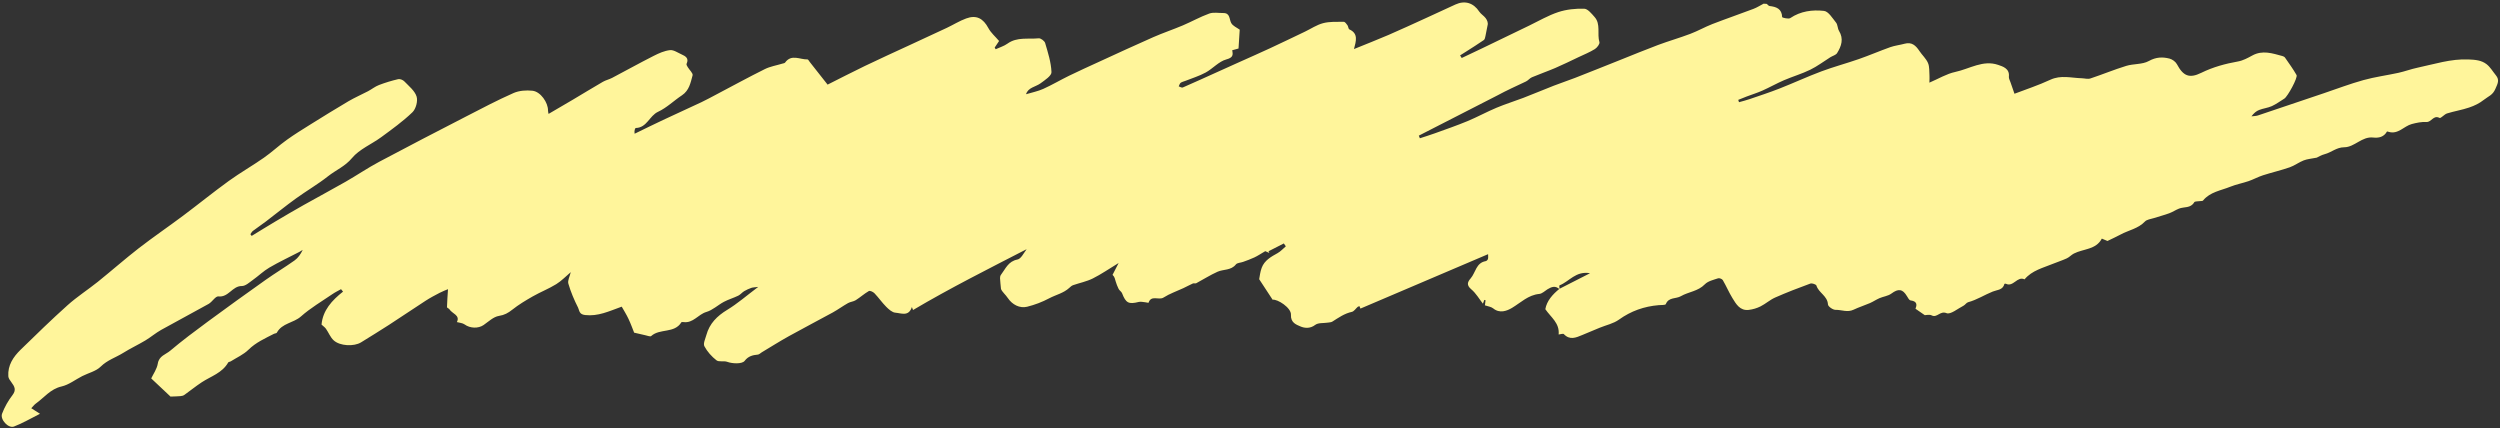 <?xml version="1.0" encoding="UTF-8"?><svg xmlns="http://www.w3.org/2000/svg" xmlns:xlink="http://www.w3.org/1999/xlink" height="147.0" preserveAspectRatio="xMidYMid meet" version="1.0" viewBox="-0.6 -0.9 857.7 147.0" width="857.7" zoomAndPan="magnify"><rect x="-0.6" y="-0.9" width="857.7" height="147.0" fill="#333333" stroke="none"/><g id="change1_1"><path d="M534.47,98.37c-1.37-1.37-2.75-0.89-4.15-0.03c-0.92,0.57-1.83,1.51-2.81,1.6c-3.82,0.36-6.33,2.97-9.35,4.78 c-1.77,1.06-4.23,2.02-6.49,0.17c-0.7-0.57-1.79-0.67-2.82-1.03c0.06-0.52,0.14-1.14,0.21-1.76c-0.14-0.04-0.28-0.07-0.42-0.11 c-0.23,0.62-0.46,1.24-0.48,1.3c-1.23-1.56-2.36-3.57-4.02-4.96c-1.69-1.43-1.25-2.5-0.18-3.73c1.71-1.97,1.83-5.34,5.16-5.91 c0.3-0.05,0.67-0.43,0.77-0.73c0.13-0.43,0.04-0.93,0.05-1.66c-14.75,6.29-29.27,12.48-43.8,18.67c0.01,0.04-0.15-0.39-0.32-0.82 c-0.3,0.1-0.49,0.11-0.61,0.22c-0.68,0.59-1.27,1.57-2.03,1.73c-2.53,0.55-4.54,1.99-6.65,3.32c-0.42,0.27-1.01,0.28-1.53,0.36 c-1.49,0.24-3.34-0.01-4.38,0.79c-1.76,1.36-3.7,1.12-5.09,0.51c-1.38-0.6-3.38-1.26-3.23-4c0.13-2.4-4.65-5.43-6.29-5.15 c-1.53-2.34-2.93-4.48-4.61-7.04c0.18-0.87,0.32-2.48,0.87-3.93c0.95-2.53,3.2-3.77,5.45-5.02c1.05-0.58,1.89-1.54,2.82-2.33 c-0.23-0.33-0.45-0.66-0.68-0.99c-1.75,0.89-3.5,1.79-5.25,2.68c0.09,0.19,0.19,0.38,0.28,0.58c-0.64-0.28-1.29-0.56-1.41-0.61 c-1.48,0.87-2.56,1.6-3.73,2.15c-1.25,0.6-2.57,1.05-3.88,1.53c-0.83,0.31-2,0.29-2.46,0.87c-1.68,2.12-4.27,1.6-6.32,2.52 c-2.51,1.13-4.85,2.63-7.29,3.93c-0.31,0.17-0.82-0.06-1.15,0.09c-1.11,0.49-2.16,1.09-3.26,1.6c-2.27,1.06-4.7,1.88-6.8,3.22 c-1.63,1.05-4.24-1-5.16,1.81c-0.02,0.05-0.73-0.16-1.12-0.19c-0.76-0.07-1.56-0.28-2.26-0.1c-3.44,0.86-4.39,0.37-5.69-2.99 c-0.22-0.56-0.9-0.93-1.18-1.48c-0.43-0.84-0.76-1.74-1.03-2.64c-0.22-0.72-0.29-1.48-1.06-2.19c0.59-1.14,1.18-2.29,2.09-4.07 c-3.31,2.01-5.99,3.88-8.87,5.31c-2.11,1.05-4.51,1.52-6.76,2.3c-0.47,0.16-0.89,0.55-1.27,0.9c-1.98,1.84-4.61,2.39-6.87,3.58 c-2.49,1.32-4.98,2.26-7.63,2.92c-2.55,0.63-5.12-0.74-6.62-2.99c-0.77-1.16-1.92-2.07-2.34-3.1c-0.12-1.25-0.26-2.49-0.33-3.74 c-0.02-0.38,0.1-0.85,0.33-1.15c1.57-2.05,2.47-4.61,5.64-5.22c1.23-0.23,2.13-2.17,3.16-3.55c-13.06,6.73-26.26,13.35-38.97,20.87 c0.04,0.1-0.11-0.27-0.4-1.02c-1.11,3.38-3.66,2.09-5.65,1.94c-1.1-0.08-2.26-1.13-3.13-2c-1.45-1.45-2.63-3.17-4.05-4.66 c-0.45-0.48-1.55-0.99-1.93-0.77c-1.58,0.91-2.96,2.16-4.51,3.14c-0.78,0.49-1.83,0.54-2.63,0.99c-1.78,1-3.44,2.22-5.22,3.21 c-5.01,2.75-10.09,5.37-15.09,8.15c-3.15,1.75-6.2,3.68-9.29,5.53c-0.45,0.27-0.89,0.75-1.36,0.79c-1.78,0.16-3.3,0.55-4.51,2.14 c-0.9,1.18-4.33,0.96-5.95,0.35c-1.16-0.44-2.87,0.13-3.73-0.54c-1.65-1.29-3.17-2.98-4.14-4.82c-0.48-0.91,0.32-2.55,0.67-3.82 c1.08-3.97,3.68-6.55,7.17-8.67c3.5-2.12,6.62-4.86,10.63-7.87c-1.29,0.17-1.87,0.16-2.38,0.34c-0.84,0.3-1.67,0.66-2.43,1.12 c-0.73,0.44-1.29,1.18-2.04,1.55c-1.6,0.78-3.35,1.28-4.92,2.11c-2.05,1.09-3.86,2.85-6.02,3.48c-2.81,0.82-4.54,3.93-7.84,3.47 c-0.25-0.03-0.67-0.05-0.75,0.09c-2.38,3.88-7.39,2.01-10.34,4.7c-0.31,0.29-1.29-0.12-1.95-0.26c-1.06-0.22-2.11-0.48-3.9-0.9 c-0.45-1.12-1.11-2.97-1.94-4.73c-0.71-1.52-1.62-2.95-2.32-4.19c-4.42,1.59-8.1,3.39-12.59,2.87c-2.09-0.24-1.93-1.63-2.38-2.52 c-1.34-2.64-2.51-5.41-3.34-8.24c-0.31-1.07,0.48-2.46,0.83-3.95c-1.71,1.44-3.21,3.03-5,4.13c-2.57,1.58-5.42,2.69-8.05,4.19 c-2.42,1.38-4.84,2.83-7.02,4.56c-1.42,1.12-2.66,1.83-4.57,2.13c-1.88,0.3-3.57,1.95-5.27,3.13c-1.83,1.27-4.68,1.14-6.49-0.19 c-0.72-0.53-1.8-0.57-2.67-0.82c1.2-2.38-1.63-2.89-2.55-4.37c-0.19-0.31-0.86-0.51-0.85-0.75c0.05-1.98,0.21-3.95,0.35-6.17 c-0.59,0.25-1.77,0.69-2.88,1.26c-1.63,0.85-3.26,1.71-4.8,2.71c-4.22,2.73-8.38,5.57-12.6,8.3c-3.15,2.04-6.35,3.99-9.54,5.97 c-2.43,1.5-7.25,1.3-9.42-0.7c-1.13-1.04-1.72-2.65-2.63-3.95c-0.37-0.53-0.95-0.91-1.52-1.44c0.43-4.87,3.56-8.3,7.38-11.31 c-0.23-0.28-0.46-0.56-0.69-0.84c-1.01,0.57-2.06,1.07-3.01,1.73c-3.63,2.49-7.48,4.73-10.74,7.63c-2.55,2.27-6.5,2.27-8.27,5.56 c-0.14,0.25-0.7,0.24-1.04,0.42c-3.04,1.57-6.15,2.93-8.69,5.43c-1.69,1.67-4.02,2.69-6.07,3.98c-0.28,0.18-0.77,0.18-0.9,0.41 c-2.03,3.59-5.89,4.7-9.05,6.77c-2.06,1.35-3.98,2.93-5.99,4.35c-0.36,0.26-0.87,0.37-1.33,0.41c-0.9,0.09-1.81,0.09-3.41,0.16 c-1.66-1.56-4.01-3.77-6.62-6.23c0.68-1.47,1.95-3.21,2.26-5.11c0.42-2.63,2.72-3.1,4.2-4.35c4.17-3.52,8.56-6.79,12.96-10.04 c6.55-4.82,13.15-9.58,19.79-14.28c3.27-2.32,6.71-4.38,9.97-6.7c1.19-0.85,2.08-2.13,2.8-3.62c-0.4,0.24-0.78,0.49-1.19,0.71 c-3.43,1.78-6.94,3.42-10.27,5.37c-2.02,1.18-3.73,2.88-5.65,4.23c-1.18,0.84-2.52,2.1-3.77,2.09c-3.3-0.05-4.55,3.97-8.06,3.56 c-0.99-0.12-2.1,1.87-3.34,2.57c-5.4,3.03-10.89,5.9-16.29,8.92c-1.89,1.06-3.56,2.5-5.42,3.62c-2.49,1.49-5.15,2.73-7.61,4.27 c-2.55,1.59-5.45,2.46-7.72,4.71c-1.6,1.59-4.19,2.17-6.32,3.25c-2.37,1.2-4.58,2.98-7.08,3.55c-3.83,0.86-5.96,3.81-8.82,5.85 c-0.55,0.39-0.96,0.97-1.6,1.62c0.98,0.62,1.69,1.07,3,1.91c-3.22,1.61-5.97,3.25-8.92,4.37c-1.93,0.74-4.85-2.39-4.09-4.41 c0.85-2.26,2.1-4.46,3.58-6.38c1.38-1.8,0.67-2.98-0.37-4.38c-0.46-0.62-1.03-1.36-1.07-2.07c-0.24-3.76,1.69-6.64,4.22-9.11 c5.31-5.17,10.61-10.35,16.13-15.29c3.24-2.9,6.95-5.28,10.36-8.01c4.73-3.8,9.28-7.82,14.07-11.54c4.95-3.83,10.13-7.35,15.14-11.1 c5.27-3.94,10.39-8.1,15.72-11.96c3.9-2.82,8.11-5.21,12.05-7.97c2.71-1.89,5.14-4.18,7.83-6.11c2.65-1.9,5.44-3.62,8.21-5.35 c4.31-2.68,8.62-5.36,12.99-7.93c2.15-1.26,4.46-2.26,6.68-3.42c1.27-0.67,2.42-1.61,3.74-2.12c2.16-0.83,4.4-1.51,6.65-2.03 c0.62-0.14,1.63,0.29,2.1,0.79c1.55,1.62,3.55,3.19,4.18,5.17c0.49,1.54-0.23,4.25-1.42,5.4c-3.27,3.15-7.01,5.83-10.68,8.53 c-3.34,2.45-7.51,4.13-10.06,7.19c-2.38,2.86-5.54,4.12-8.22,6.24c-3.5,2.77-7.41,5.02-11.03,7.64c-3.51,2.54-6.88,5.28-10.33,7.91 c-1.45,1.1-2.96,2.1-4.41,3.2c-0.37,0.28-0.58,0.75-0.87,1.13c0.15,0.2,0.29,0.39,0.44,0.59c2.7-1.64,5.38-3.32,8.1-4.93 c3.22-1.91,6.44-3.81,9.7-5.64c4.79-2.7,9.65-5.28,14.42-8.01c3.88-2.22,7.59-4.75,11.53-6.85c9.92-5.29,19.91-10.44,29.9-15.59 c5.35-2.76,10.69-5.57,16.19-8c1.93-0.85,4.37-1.02,6.51-0.79c2.76,0.3,5.37,4.06,5.32,6.81c-0.01,0.34,0.11,0.68,0.19,1.14 c2.81-1.64,5.51-3.21,8.2-4.8c3.48-2.06,6.92-4.18,10.43-6.21c0.99-0.57,2.17-0.82,3.19-1.36c4.75-2.5,9.45-5.11,14.24-7.54 c1.77-0.9,3.69-1.76,5.61-1.97c1.25-0.14,2.64,0.88,3.94,1.45c1.39,0.62,2.64,1.34,1.73,3.26c-0.12,0.25,0.2,0.77,0.41,1.12 c0.57,0.97,1.86,2.09,1.66,2.82c-0.68,2.49-1.15,5.19-3.64,6.84c-2.78,1.83-5.23,4.29-8.2,5.66c-2.98,1.38-3.81,5.44-7.61,5.56 c-0.32,0.01-0.61,0.97-0.44,1.97c3.25-1.58,6.5-3.18,9.77-4.72c4.38-2.06,8.79-4.04,13.17-6.11c1.75-0.83,3.45-1.77,5.16-2.67 c5.52-2.9,10.99-5.9,16.57-8.67c1.87-0.93,4.02-1.27,6.05-1.89c0.31-0.1,0.74-0.13,0.9-0.35c2.19-3.03,5.1-1,7.69-1.09 c0.25-0.01,0.52,0.56,0.77,0.87c1.96,2.48,3.92,4.97,6.13,7.78c3.83-1.92,8.27-4.22,12.77-6.39c5.09-2.45,10.23-4.78,15.35-7.15 c4.26-1.98,8.54-3.94,12.79-5.94c2.22-1.05,4.33-2.38,6.63-3.22c3.52-1.3,5.84-0.01,7.62,3.31c0.87,1.62,2.38,2.9,3.67,4.42 c-0.45,0.67-0.98,1.47-1.51,2.26c0.11,0.19,0.23,0.38,0.34,0.57c1.36-0.63,2.86-1.07,4.06-1.93c3.29-2.37,7.1-1.44,10.69-1.82 c0.71-0.08,2.02,0.9,2.23,1.63c0.96,3.28,2.04,6.63,2.17,9.98c0.05,1.24-2.28,2.75-3.75,3.83c-1.7,1.25-4.26,1.39-4.98,3.75 c1.98-0.6,4.04-0.99,5.9-1.83c3.03-1.36,5.9-3.07,8.88-4.52c3.41-1.66,6.88-3.23,10.33-4.81c6.17-2.83,12.33-5.69,18.54-8.42 c3.33-1.46,6.8-2.62,10.15-4.04c3.05-1.29,5.96-2.94,9.06-4.06c1.43-0.52,3.17-0.16,4.78-0.18c2.42-0.03,2.02,2.03,2.74,3.4 c0.56,1.06,2.02,1.63,2.93,2.31c-0.13,1.99-0.26,4.02-0.41,6.46c-0.37,0.1-1.2,0.33-2.17,0.6c0.33,1.62,0.3,2.52-2,3.14 c-2.58,0.69-4.63,3.15-7.1,4.5c-2.17,1.19-4.59,1.92-6.9,2.84c-0.56,0.23-1.2,0.34-1.68,0.69c-0.34,0.25-0.45,0.8-0.67,1.22 c0.46,0.14,1.04,0.54,1.38,0.39c3.98-1.73,7.93-3.54,11.88-5.32c2.4-1.09,4.81-2.17,7.21-3.25c3.63-1.63,7.28-3.24,10.89-4.91 c4-1.86,7.97-3.78,11.95-5.68c2.08-1,4.07-2.36,6.26-2.92c2.25-0.58,4.69-0.44,7.05-0.46c0.43,0,0.93,0.7,1.27,1.17 c0.3,0.43,0.3,1.27,0.66,1.43c3.15,1.45,2.29,3.99,1.58,6.75c4.19-1.71,8.06-3.21,11.86-4.85c4.36-1.88,8.66-3.89,12.98-5.85 c3.33-1.52,6.65-3.06,9.97-4.59c3.25-1.49,6.21-0.55,8.17,2.44c0.56,0.85,1.56,1.4,2.18,2.22c0.58,0.76,0.92,1.69,0.67,2.5 c-0.24,1.21-0.45,2.43-0.72,3.64c-0.11,0.49-0.21,1.15-0.55,1.39c-1.98,1.37-4.03,2.65-6.06,3.95c-0.69,0.45-1.4,0.88-2.09,1.32 c0.18,0.3,0.37,0.6,0.55,0.9c2.33-1.11,4.67-2.2,7-3.32c5.39-2.6,10.76-5.21,16.15-7.8c3.31-1.6,6.53-3.5,10-4.64 c2.8-0.92,5.92-1.24,8.88-1.15c1.21,0.03,2.53,1.68,3.54,2.82c2.22,2.48,0.81,5.8,1.68,8.65c0.18,0.6-0.81,1.91-1.57,2.38 c-1.78,1.1-3.75,1.89-5.65,2.79c-2.63,1.25-5.25,2.54-7.92,3.69c-2.64,1.13-5.37,2.07-8.02,3.19c-0.75,0.32-1.3,1.09-2.04,1.44 c-3.31,1.57-6.66,3.07-9.84,4.8c-8.97,4.59-17.94,9.19-26.92,13.78c0.12,0.3,0.24,0.61,0.35,0.91c1.7-0.56,3.42-1.08,5.1-1.69 c3.76-1.36,7.56-2.67,11.25-4.2c3.37-1.4,6.58-3.17,9.94-4.58c3.02-1.27,6.16-2.23,9.22-3.4c3.49-1.34,6.92-2.8,10.41-4.16 c2.43-0.95,4.92-1.75,7.35-2.7c5.18-2.02,10.34-4.1,15.51-6.16c4.32-1.72,8.62-3.5,12.97-5.13c3.65-1.36,7.4-2.43,11.04-3.81 c2.57-0.97,4.98-2.35,7.54-3.35c4.68-1.81,9.44-3.44,14.13-5.22c1.21-0.46,2.32-1.18,3.47-1.78c0.36,0.02,0.73,0.05,1.09,0.07 c0.32,0.25,0.61,0.69,0.96,0.73c2.34,0.28,4.22,0.94,4.32,3.83c0.01,0.16,2.16,0.73,2.77,0.32c3.57-2.41,7.62-2.92,11.59-2.47 c1.52,0.17,2.9,2.5,4.13,4.02c0.59,0.73,0.5,1.98,1.01,2.82c1.68,2.75,0.83,5.26-0.66,7.64c-0.43,0.68-1.53,0.93-2.3,1.41 c-2.3,1.44-4.48,3.11-6.9,4.29c-2.89,1.41-6.02,2.32-8.99,3.59c-2.52,1.09-4.92,2.45-7.43,3.57c-1.73,0.77-3.55,1.33-5.33,2 c-0.99,0.37-1.97,0.79-2.96,1.18c0.09,0.27,0.17,0.53,0.26,0.8c1.2-0.34,2.41-0.63,3.59-1.04c3.45-1.18,6.91-2.31,10.3-3.64 c4.82-1.89,9.52-4.08,14.37-5.89c4.22-1.58,8.6-2.74,12.86-4.23c3.62-1.26,7.15-2.79,10.77-4.08c1.58-0.56,3.29-0.73,4.92-1.18 c2.47-0.69,3.85,0.63,5.08,2.48c0.94,1.42,2.3,2.61,2.95,4.13c0.56,1.29,0.4,2.89,0.51,4.35c0.05,0.61-0.01,1.22-0.03,2.39 c3.17-1.35,5.91-3.04,8.87-3.67c4.87-1.04,9.52-4.21,14.7-2.43c1.52,0.52,4,1.22,3.7,4c-0.07,0.65,0.34,1.36,0.57,2.02 c0.43,1.27,0.88,2.53,1.35,3.89c3.81-1.46,8.17-2.88,12.29-4.8c3.62-1.69,7.17-0.62,10.76-0.52c1.01,0.03,2.11,0.37,3.01,0.07 c4.12-1.36,8.13-3.04,12.28-4.31c2.53-0.78,5.54-0.44,7.75-1.67c2.47-1.37,4.7-1.45,7.11-0.83c0.96,0.25,2.07,1.06,2.53,1.92 c2.17,4.07,4.26,4.97,8.35,2.96c4.02-1.98,8.23-3.12,12.61-3.9c1.71-0.3,3.36-1.2,4.91-2.05c3.51-1.92,6.9-0.73,10.32,0.19 c0.33,0.09,0.72,0.28,0.9,0.55c1.36,1.96,2.77,3.9,3.95,5.96c0.51,0.88-3.06,7.41-4.19,8.1c-1.42,0.86-2.76,1.88-4.25,2.56 c-1.39,0.63-2.98,0.78-4.41,1.34c-0.97,0.38-1.81,1.1-2.62,2.18c0.75-0.1,1.55-0.08,2.26-0.32c7.53-2.51,15.06-5.07,22.58-7.61 c4.53-1.53,9-3.24,13.6-4.51c3.92-1.09,7.99-1.62,11.98-2.49c2.21-0.49,4.34-1.29,6.55-1.76c5.78-1.21,11.41-3.09,17.5-2.83 c2.32,0.1,4.44,0.26,6.2,1.63c1.28,0.99,2.14,2.52,3.19,3.8c1.36,1.66,0.6,2.88-0.18,4.7c-0.91,2.13-2.44,2.53-3.88,3.68 c-1.62,1.28-3.29,2.06-5.07,2.67c-2.48,0.85-5.11,1.26-7.62,2.04c-0.96,0.3-2.13,1.78-2.59,1.54c-2.09-1.1-2.75,1.5-4.47,1.4 c-1.66-0.1-3.41,0.27-5.04,0.7c-2.71,0.72-4.68,3.68-7.99,2.67c-0.17-0.05-0.48-0.16-0.51-0.11c-1.07,1.88-2.78,2.29-4.74,2.07 c-3.87-0.44-6.39,3.32-9.93,3.34c-2.67,0.01-4.41,1.78-6.71,2.37c-1.13,0.29-2.16,0.94-2.74,1.2c-1.82,0.36-3.22,0.45-4.47,0.94 c-1.66,0.64-3.12,1.79-4.79,2.37c-3.01,1.04-6.12,1.76-9.15,2.73c-1.68,0.54-3.26,1.42-4.93,2c-2.07,0.71-4.27,1.11-6.29,1.93 c-3.24,1.32-6.95,1.77-9.38,4.75c-0.17,0.21-0.7,0.13-1.06,0.19c-0.67,0.12-1.73,0.01-1.95,0.4c-1.24,2.12-3.48,1.48-5.22,2.17 c-1.14,0.45-2.18,1.17-3.33,1.59c-1.74,0.64-3.55,1.1-5.31,1.67c-1.05,0.34-2.38,0.46-3.06,1.18c-2.3,2.44-5.55,2.94-8.3,4.43 c-1.39,0.75-2.84,1.4-4.55,2.24c-0.25-0.11-0.99-0.42-1.93-0.82c-1.99,3.85-6.32,3.45-9.59,5.13c-0.86,0.44-1.54,1.24-2.41,1.64 c-1.53,0.71-3.16,1.22-4.73,1.86c-3.45,1.42-7.22,2.28-9.78,5.35c-2.53-1.21-3.85,2.78-6.4,1.51c-0.14-0.07-0.49-0.02-0.5,0.04 c-0.56,2.14-2.34,1.98-3.99,2.63c-2.83,1.12-5.44,2.85-8.46,3.66c-0.6,0.16-1.02,0.92-1.62,1.22c-1.94,0.98-4.43,3.1-5.79,2.54 c-2.25-0.92-3.25,1.74-5.12,0.76c-0.74-0.39-1.85-0.07-2.35-0.07c-1.14-0.78-2.1-1.44-3.19-2.2c0.39-1.03,0.88-2.54-1.7-2.87 c-0.46-0.06-0.88-0.87-1.2-1.4c-1.53-2.58-2.95-2.72-5.38-0.93c-1.12,0.83-2.72,0.99-4.05,1.56c-1.13,0.49-2.17,1.2-3.3,1.7 c-1.85,0.8-3.8,1.4-5.62,2.27c-2.09,1.01-4.14,0-6.2,0.04c-0.89,0.02-2.55-1.15-2.58-1.85c-0.16-2.95-3.19-3.97-3.95-6.46 c-0.13-0.43-1.53-0.91-2.1-0.7c-4.06,1.48-8.1,3.04-12.05,4.78c-1.78,0.78-3.29,2.17-5.04,3.05c-1.24,0.62-2.66,1.04-4.04,1.2 c-3,0.35-4.32-1.97-5.6-4.06c-1.21-1.98-2.13-4.15-3.3-6.16c-0.24-0.4-1.17-0.77-1.61-0.62c-1.58,0.54-3.47,0.94-4.55,2.06 c-2.34,2.42-5.61,2.56-8.25,4.09c-1.66,0.96-4.16,0.25-5.14,2.7c-0.15,0.38-1.59,0.29-2.43,0.36c-5,0.42-9.51,2-13.65,4.97 c-1.89,1.36-4.38,1.87-6.6,2.78c-2.01,0.83-4.01,1.68-6.02,2.51c-2.13,0.89-4.24,1.84-6.28-0.32c-0.25-0.27-1.15,0.07-1.79,0.13 c0.38-3.93-2.64-5.87-4.57-8.69c0.51-2.86,2.48-5.06,4.86-6.99c3.31-1.69,6.63-3.38,10.48-5.34c-4.91-0.88-7.16,2.9-10.48,4.16 C534.28,97.15,534.44,97.93,534.47,98.37z" fill="#fff59b"/></g></svg>